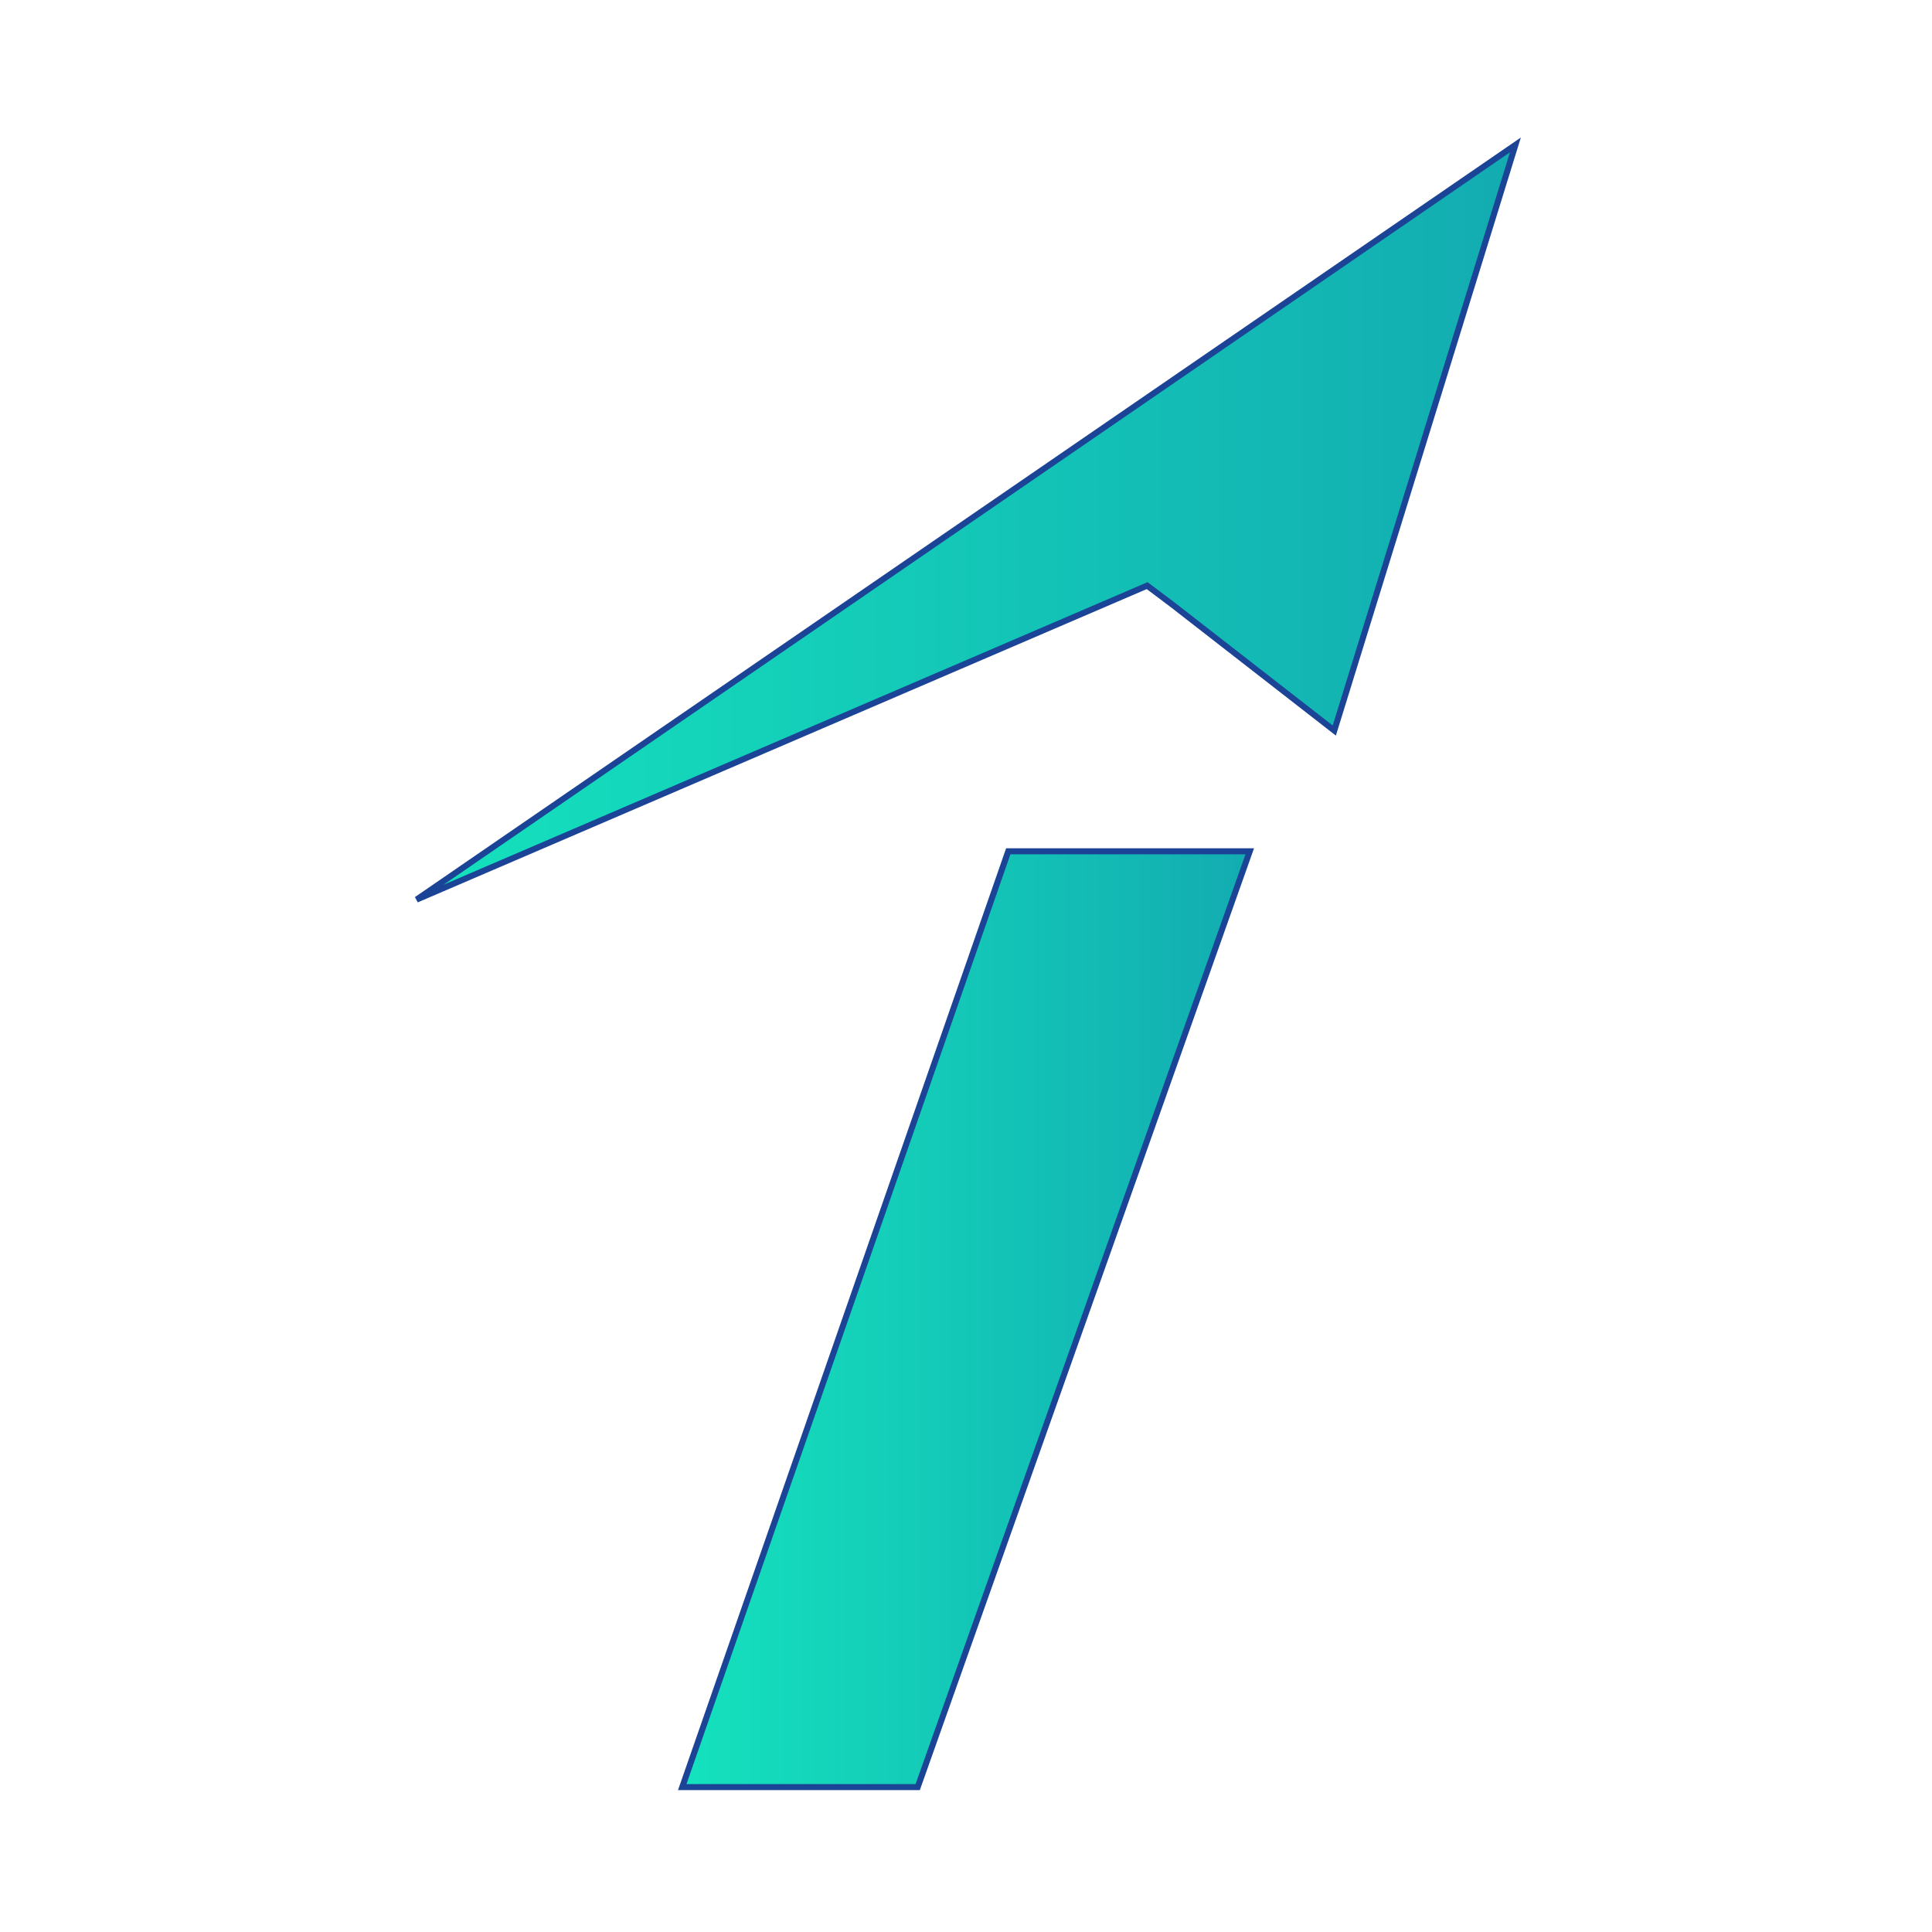 <svg viewBox="0 0 32 32" version="1.1" xmlns:xlink="http://www.w3.org/1999/xlink" xmlns="http://www.w3.org/2000/svg" id="Layer_1">
  
  <defs>
    <style>
      .st0 {
        fill: url(#linear-gradient1);
      }

      .st0, .st1 {
        stroke: #1b4396;
        stroke-miterlimit: 10;
        stroke-width: .1px;
      }

      .st1 {
        fill: url(#linear-gradient);
      }
    </style>
    <linearGradient gradientUnits="userSpaceOnUse" y2="21.8" x2="20.7" y1="21.8" x1="11.3" id="linear-gradient">
      <stop stop-color="#14e2bd" offset="0"></stop>
      <stop stop-color="#13acb1" offset="1"></stop>
    </linearGradient>
    <linearGradient xlink:href="#linear-gradient" y2="8.7" x2="25.1" y1="8.7" x1="6.9" id="linear-gradient1"></linearGradient>
  </defs>
  <polygon points="20.7 14.1 15.2 29.6 11.3 29.6 16.7 14.1 20.7 14.1" class="st1"></polygon>
  <polygon points="25.1 2.4 22.1 12.1 19.4 10 19 9.7 6.9 14.9 25.1 2.4" class="st0"></polygon>
</svg>